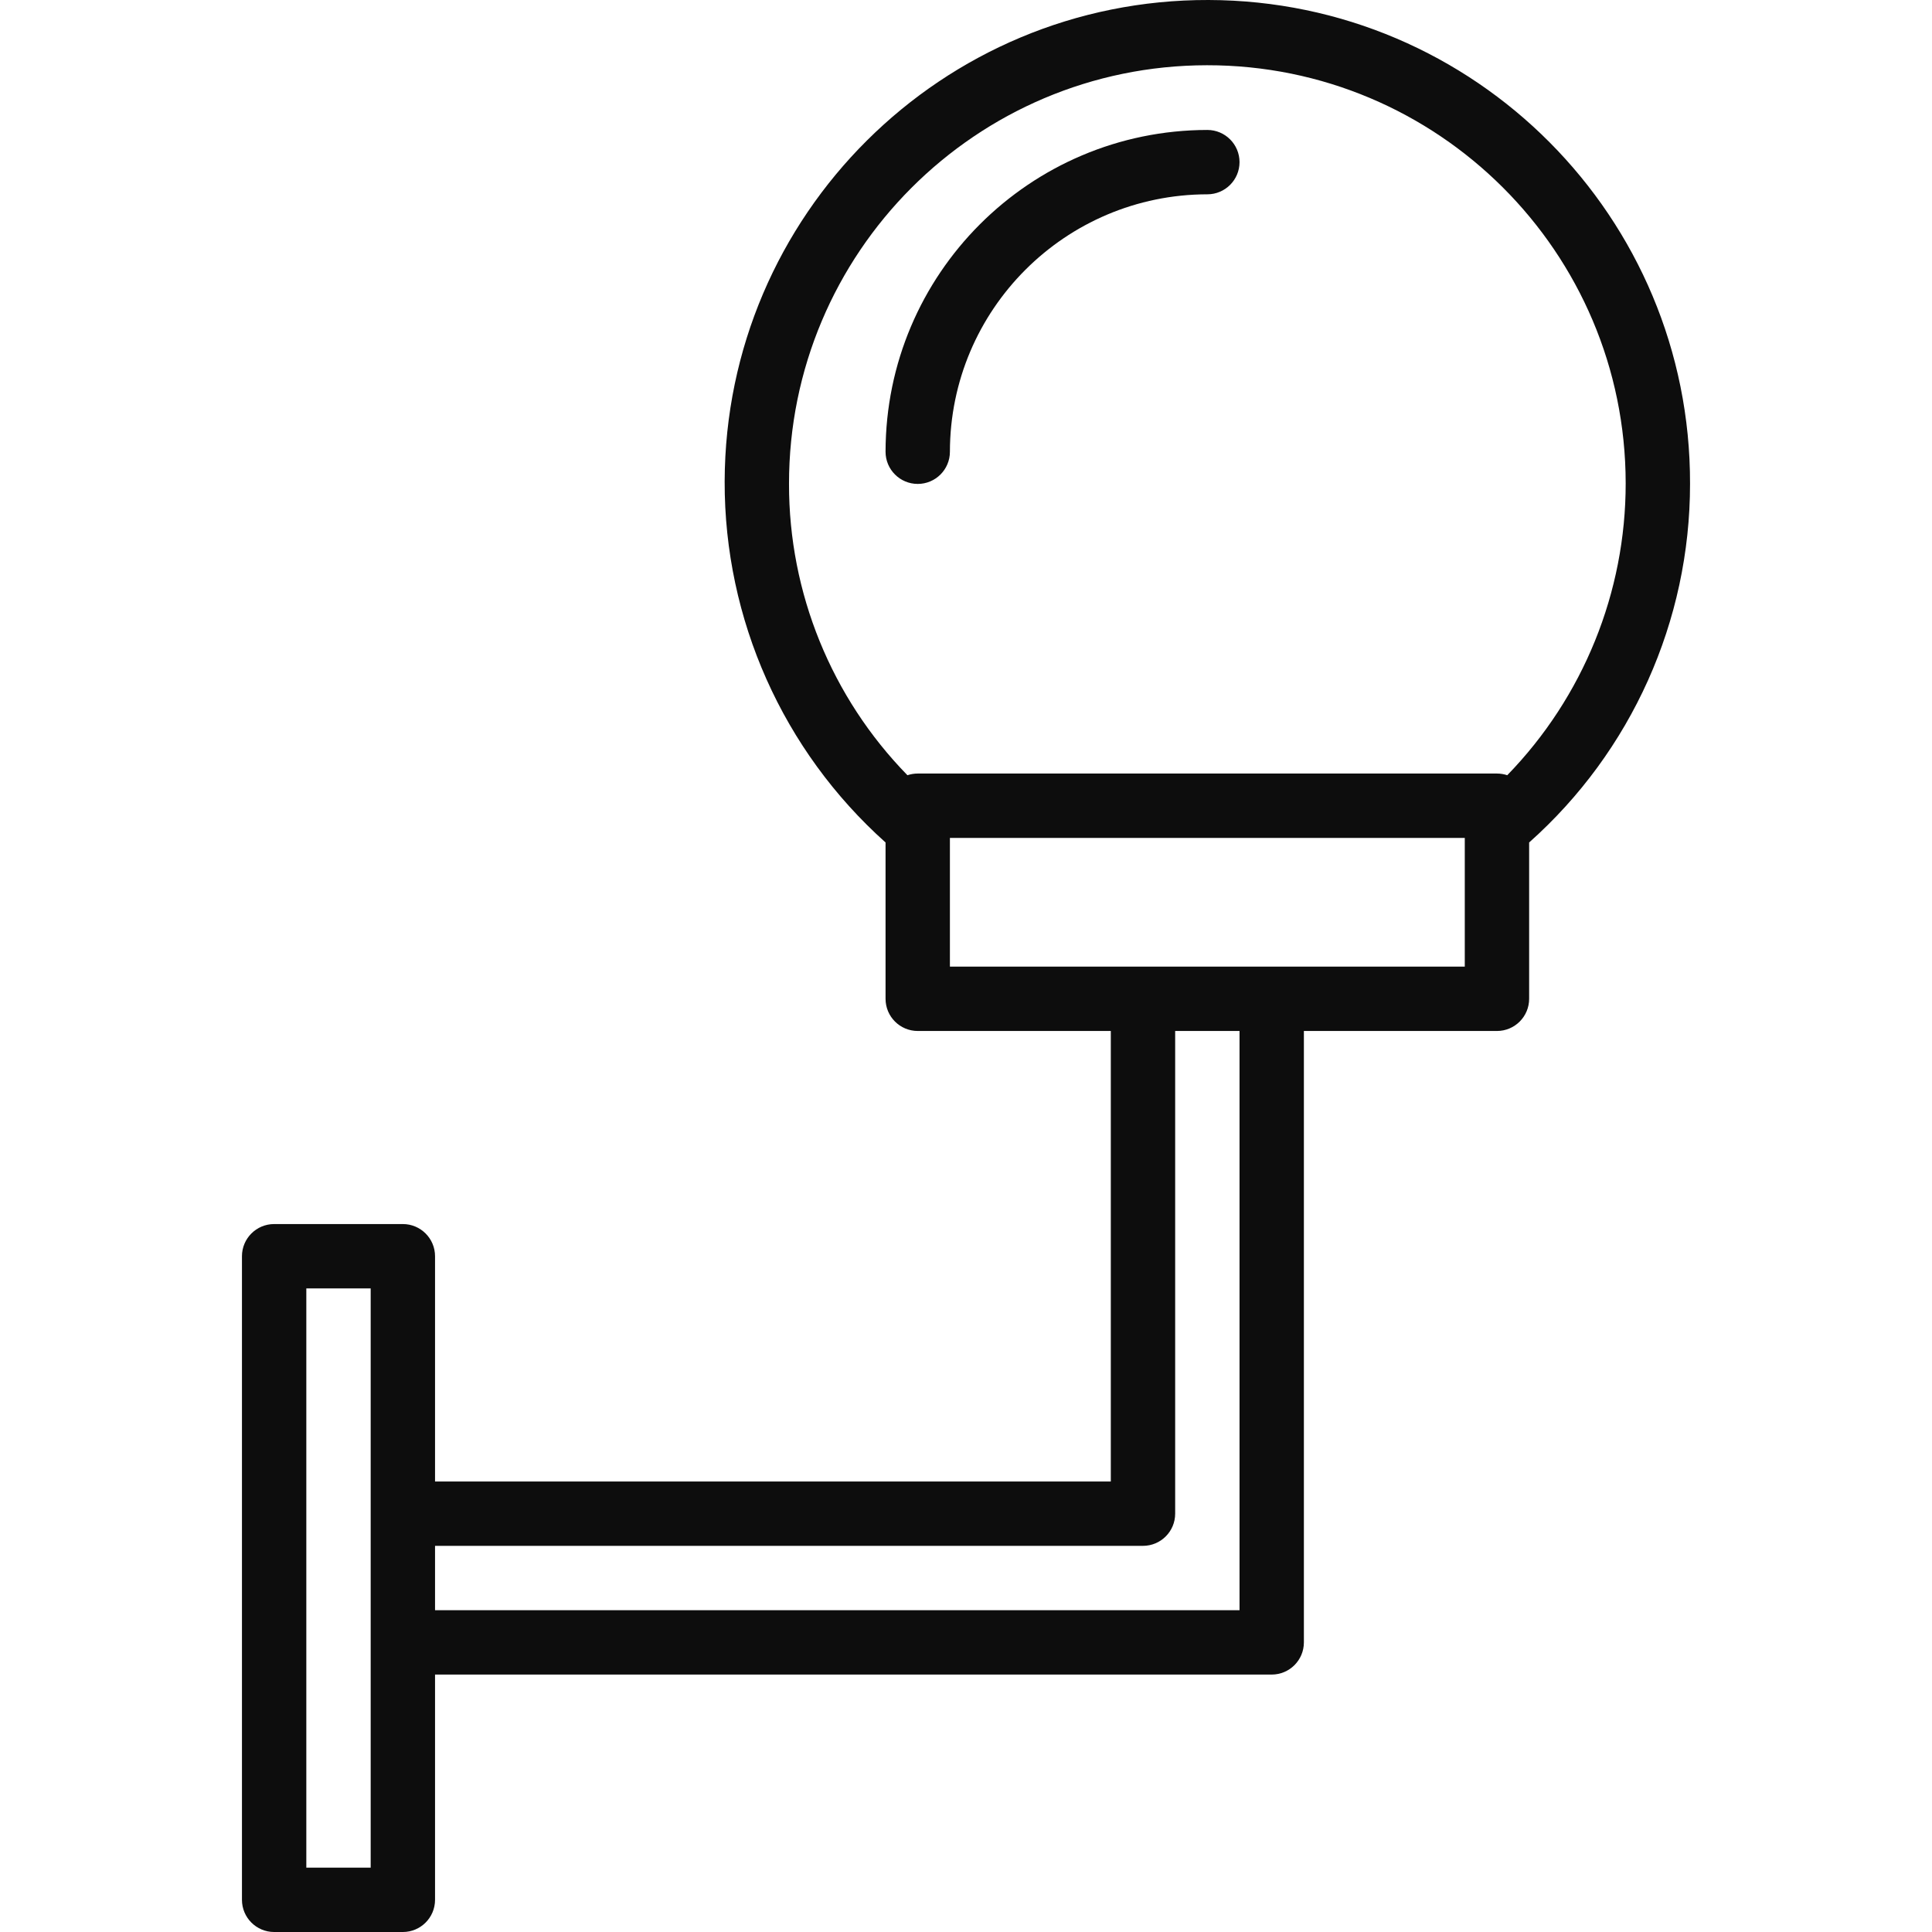 <?xml version="1.0" encoding="UTF-8"?> <svg xmlns="http://www.w3.org/2000/svg" width="512" height="512" viewBox="0 0 512 512" fill="none"> <g clip-path="url(#clip0)"> <path d="M320.286 0C249.639 -0.18 192.222 56.946 192.042 127.593C191.949 164.107 207.465 198.921 234.68 223.264V264.692C234.68 269.402 238.499 273.22 243.208 273.22H294.376V392.611H115.29V332.916C115.29 328.206 111.471 324.388 106.762 324.388H72.65C67.941 324.388 64.122 328.206 64.122 332.916V503.474C64.122 508.183 67.941 512.002 72.65 512.002H106.762C111.471 512.002 115.29 508.183 115.29 503.474V443.778H337.015C341.725 443.778 345.543 439.96 345.543 435.25V273.22H396.71C401.42 273.22 405.238 269.402 405.238 264.692V223.264C432.366 199.132 447.884 164.554 447.878 128.246C448.058 57.598 390.934 0.182 320.286 0ZM98.234 494.945H81.178V341.442H98.234V494.945ZM328.487 426.721H115.29V409.666H302.903C307.613 409.666 311.431 405.847 311.431 401.138V273.219H328.487V426.721ZM388.182 256.164H251.736V222.052H388.182V256.164ZM399.439 205.44C398.559 205.148 397.638 204.998 396.71 204.996H243.208C242.281 204.998 241.36 205.148 240.479 205.44C220.319 184.806 209.052 157.092 209.097 128.245C209.045 67.017 258.638 17.341 319.865 17.289C381.094 17.237 430.77 66.83 430.822 128.057C430.846 156.956 419.585 184.722 399.439 205.44Z" fill="#0D0D0D"></path> <path d="M319.959 34.438C272.882 34.491 234.732 72.64 234.68 119.717C234.68 124.427 238.499 128.245 243.208 128.245C247.918 128.245 251.736 124.427 251.736 119.717C251.779 82.056 282.298 51.537 319.959 51.494C324.669 51.494 328.487 47.676 328.487 42.966C328.487 38.257 324.669 34.438 319.959 34.438Z" fill="#0D0D0D"></path> </g> <defs> <clipPath id="clip0"> <rect width="512" height="512" fill="white"></rect> </clipPath> </defs> </svg> 